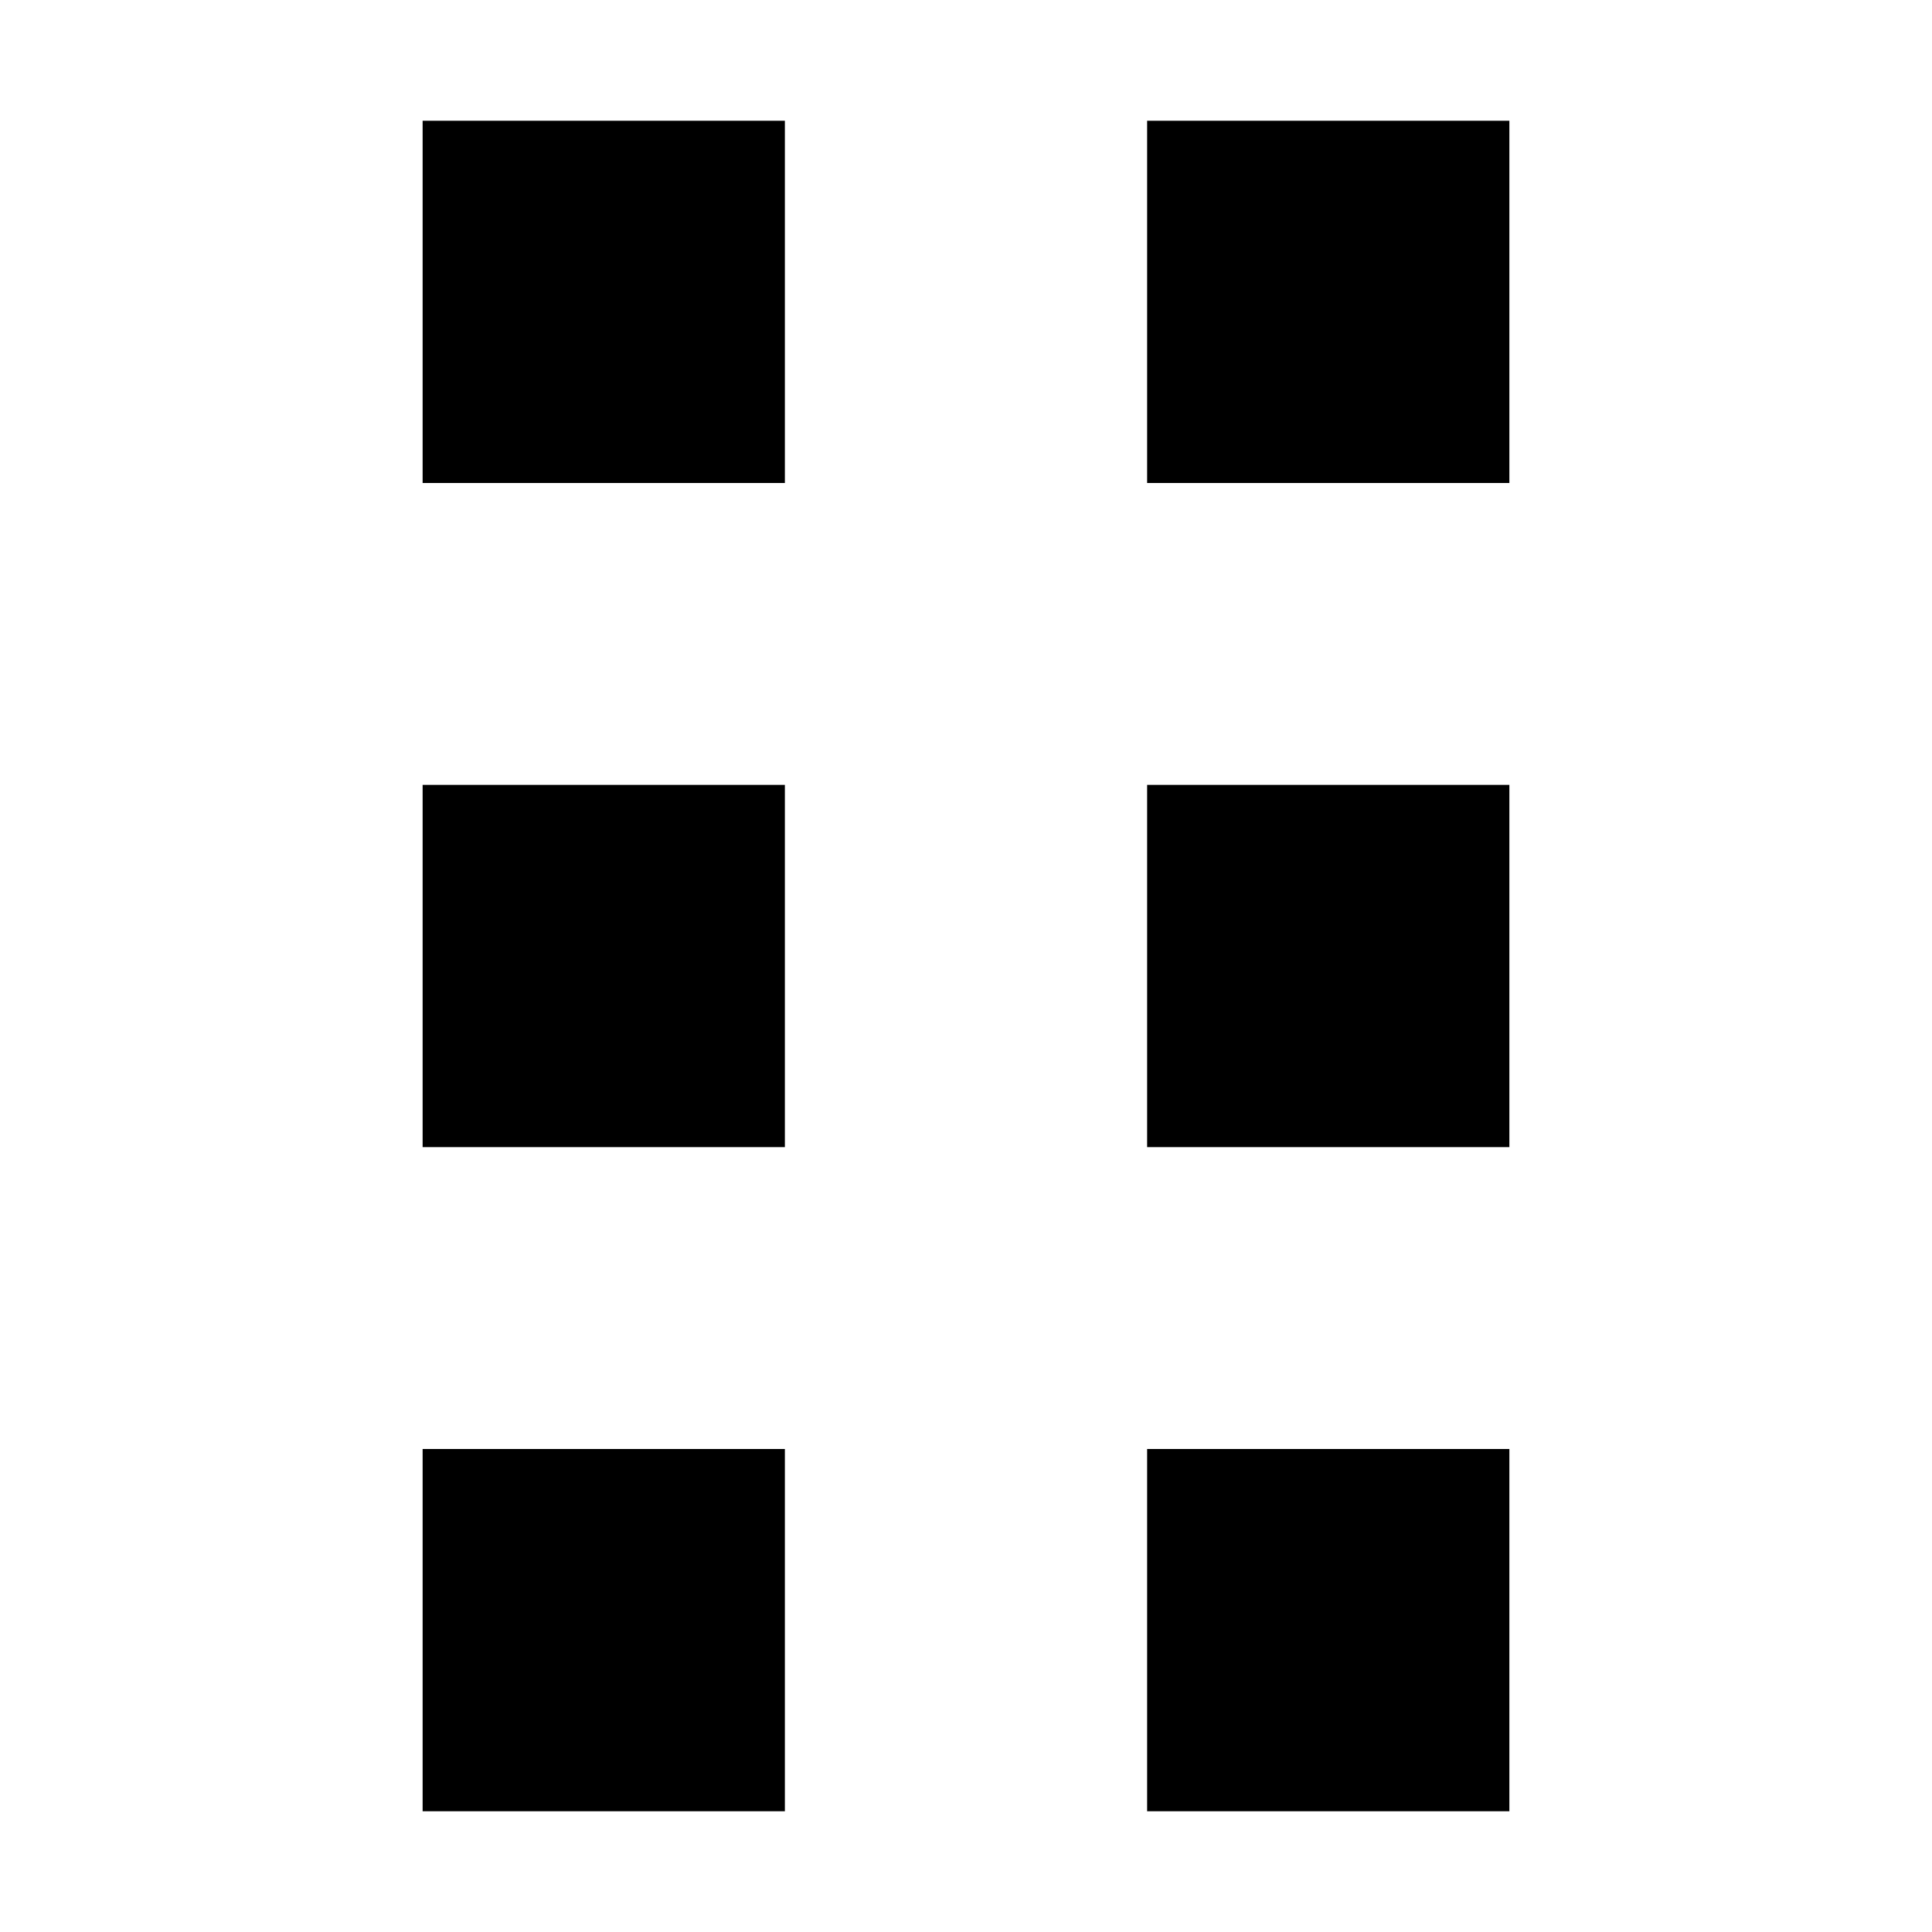 <svg xmlns="http://www.w3.org/2000/svg" viewBox="0 0 16 16"><rect x="3.5" y="1" width="3" height="3"/><rect x="3.5" y="6.5" width="3" height="3"/><rect x="3.5" y="12" width="3" height="3"/><rect x="9.5" y="1" width="3" height="3"/><rect x="9.5" y="6.5" width="3" height="3"/><rect x="9.5" y="12" width="3" height="3"/></svg>